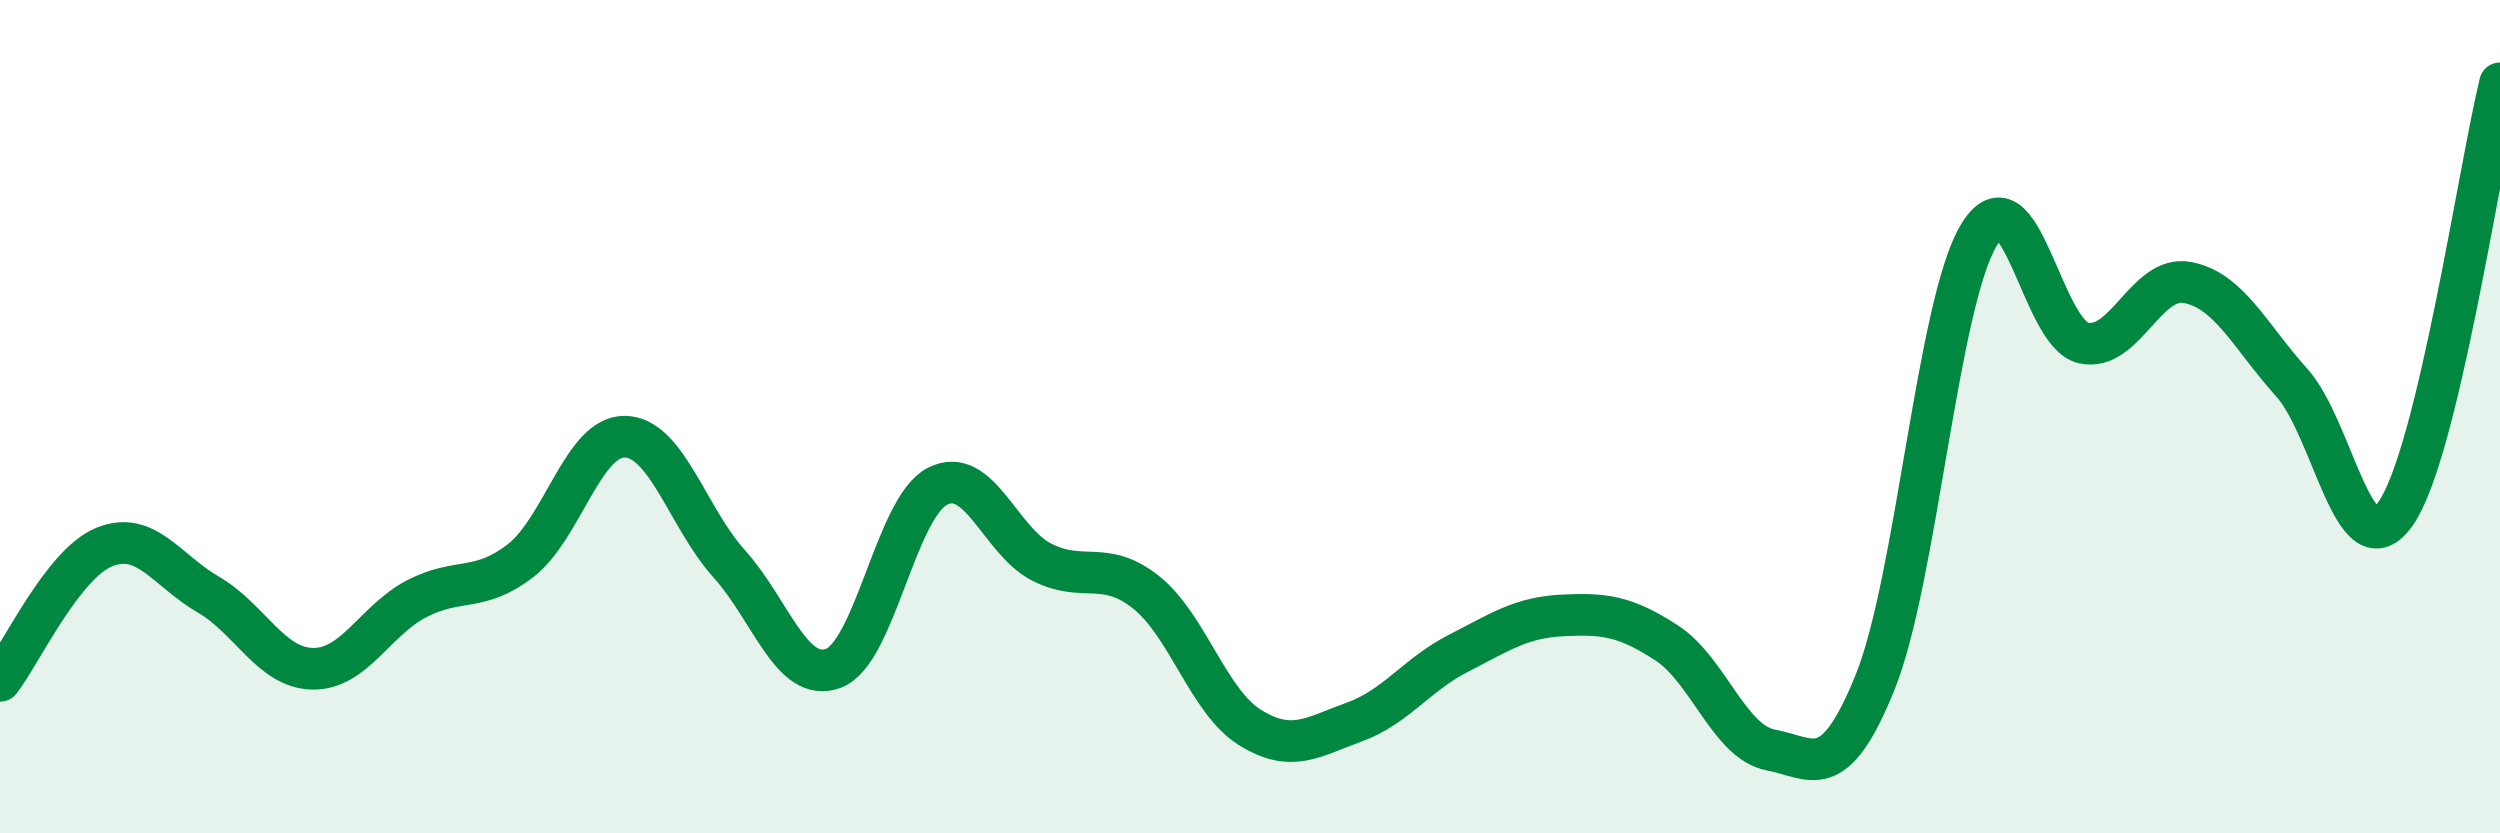 
    <svg width="60" height="20" viewBox="0 0 60 20" xmlns="http://www.w3.org/2000/svg">
      <path
        d="M 0,16.34 C 0.5,15.7 1.5,13.54 2.5,13.13 C 3.5,12.72 4,13.69 5,14.27 C 6,14.85 6.5,16.03 7.5,16.05 C 8.5,16.07 9,14.89 10,14.37 C 11,13.85 11.5,14.23 12.5,13.45 C 13.5,12.67 14,10.46 15,10.48 C 16,10.5 16.5,12.42 17.5,13.53 C 18.5,14.64 19,16.41 20,16.04 C 21,15.67 21.5,12.18 22.5,11.67 C 23.5,11.16 24,12.98 25,13.49 C 26,14 26.5,13.42 27.5,14.21 C 28.5,15 29,16.84 30,17.46 C 31,18.08 31.5,17.69 32.5,17.33 C 33.5,16.97 34,16.19 35,15.68 C 36,15.17 36.5,14.82 37.5,14.77 C 38.5,14.72 39,14.78 40,15.43 C 41,16.08 41.5,17.81 42.5,18 C 43.5,18.19 44,18.85 45,16.38 C 46,13.91 46.5,7.26 47.5,5.63 C 48.5,4 49,8 50,8.23 C 51,8.46 51.5,6.59 52.5,6.78 C 53.5,6.97 54,8.07 55,9.18 C 56,10.29 56.5,13.76 57.5,12.32 C 58.5,10.88 59.5,4.06 60,2L60 20L0 20Z"
        fill="#008740"
        opacity="0.1"
        stroke-linecap="round"
        stroke-linejoin="round"
      />
      <path
        d="M 0,16.34 C 0.5,15.7 1.5,13.54 2.5,13.13 C 3.5,12.72 4,13.69 5,14.27 C 6,14.85 6.5,16.03 7.5,16.05 C 8.5,16.07 9,14.89 10,14.37 C 11,13.85 11.5,14.23 12.5,13.45 C 13.5,12.67 14,10.46 15,10.48 C 16,10.5 16.5,12.42 17.5,13.53 C 18.5,14.64 19,16.41 20,16.04 C 21,15.67 21.5,12.18 22.5,11.67 C 23.5,11.16 24,12.98 25,13.49 C 26,14 26.5,13.42 27.5,14.21 C 28.5,15 29,16.84 30,17.46 C 31,18.08 31.5,17.69 32.5,17.33 C 33.5,16.97 34,16.19 35,15.68 C 36,15.17 36.5,14.82 37.5,14.77 C 38.5,14.72 39,14.78 40,15.43 C 41,16.08 41.5,17.81 42.5,18 C 43.5,18.19 44,18.85 45,16.38 C 46,13.91 46.5,7.26 47.5,5.63 C 48.5,4 49,8 50,8.23 C 51,8.46 51.5,6.59 52.5,6.78 C 53.5,6.97 54,8.07 55,9.18 C 56,10.29 56.5,13.76 57.5,12.32 C 58.5,10.88 59.5,4.06 60,2"
        stroke="#008740"
        stroke-width="1"
        fill="none"
        stroke-linecap="round"
        stroke-linejoin="round"
      />
    </svg>
  